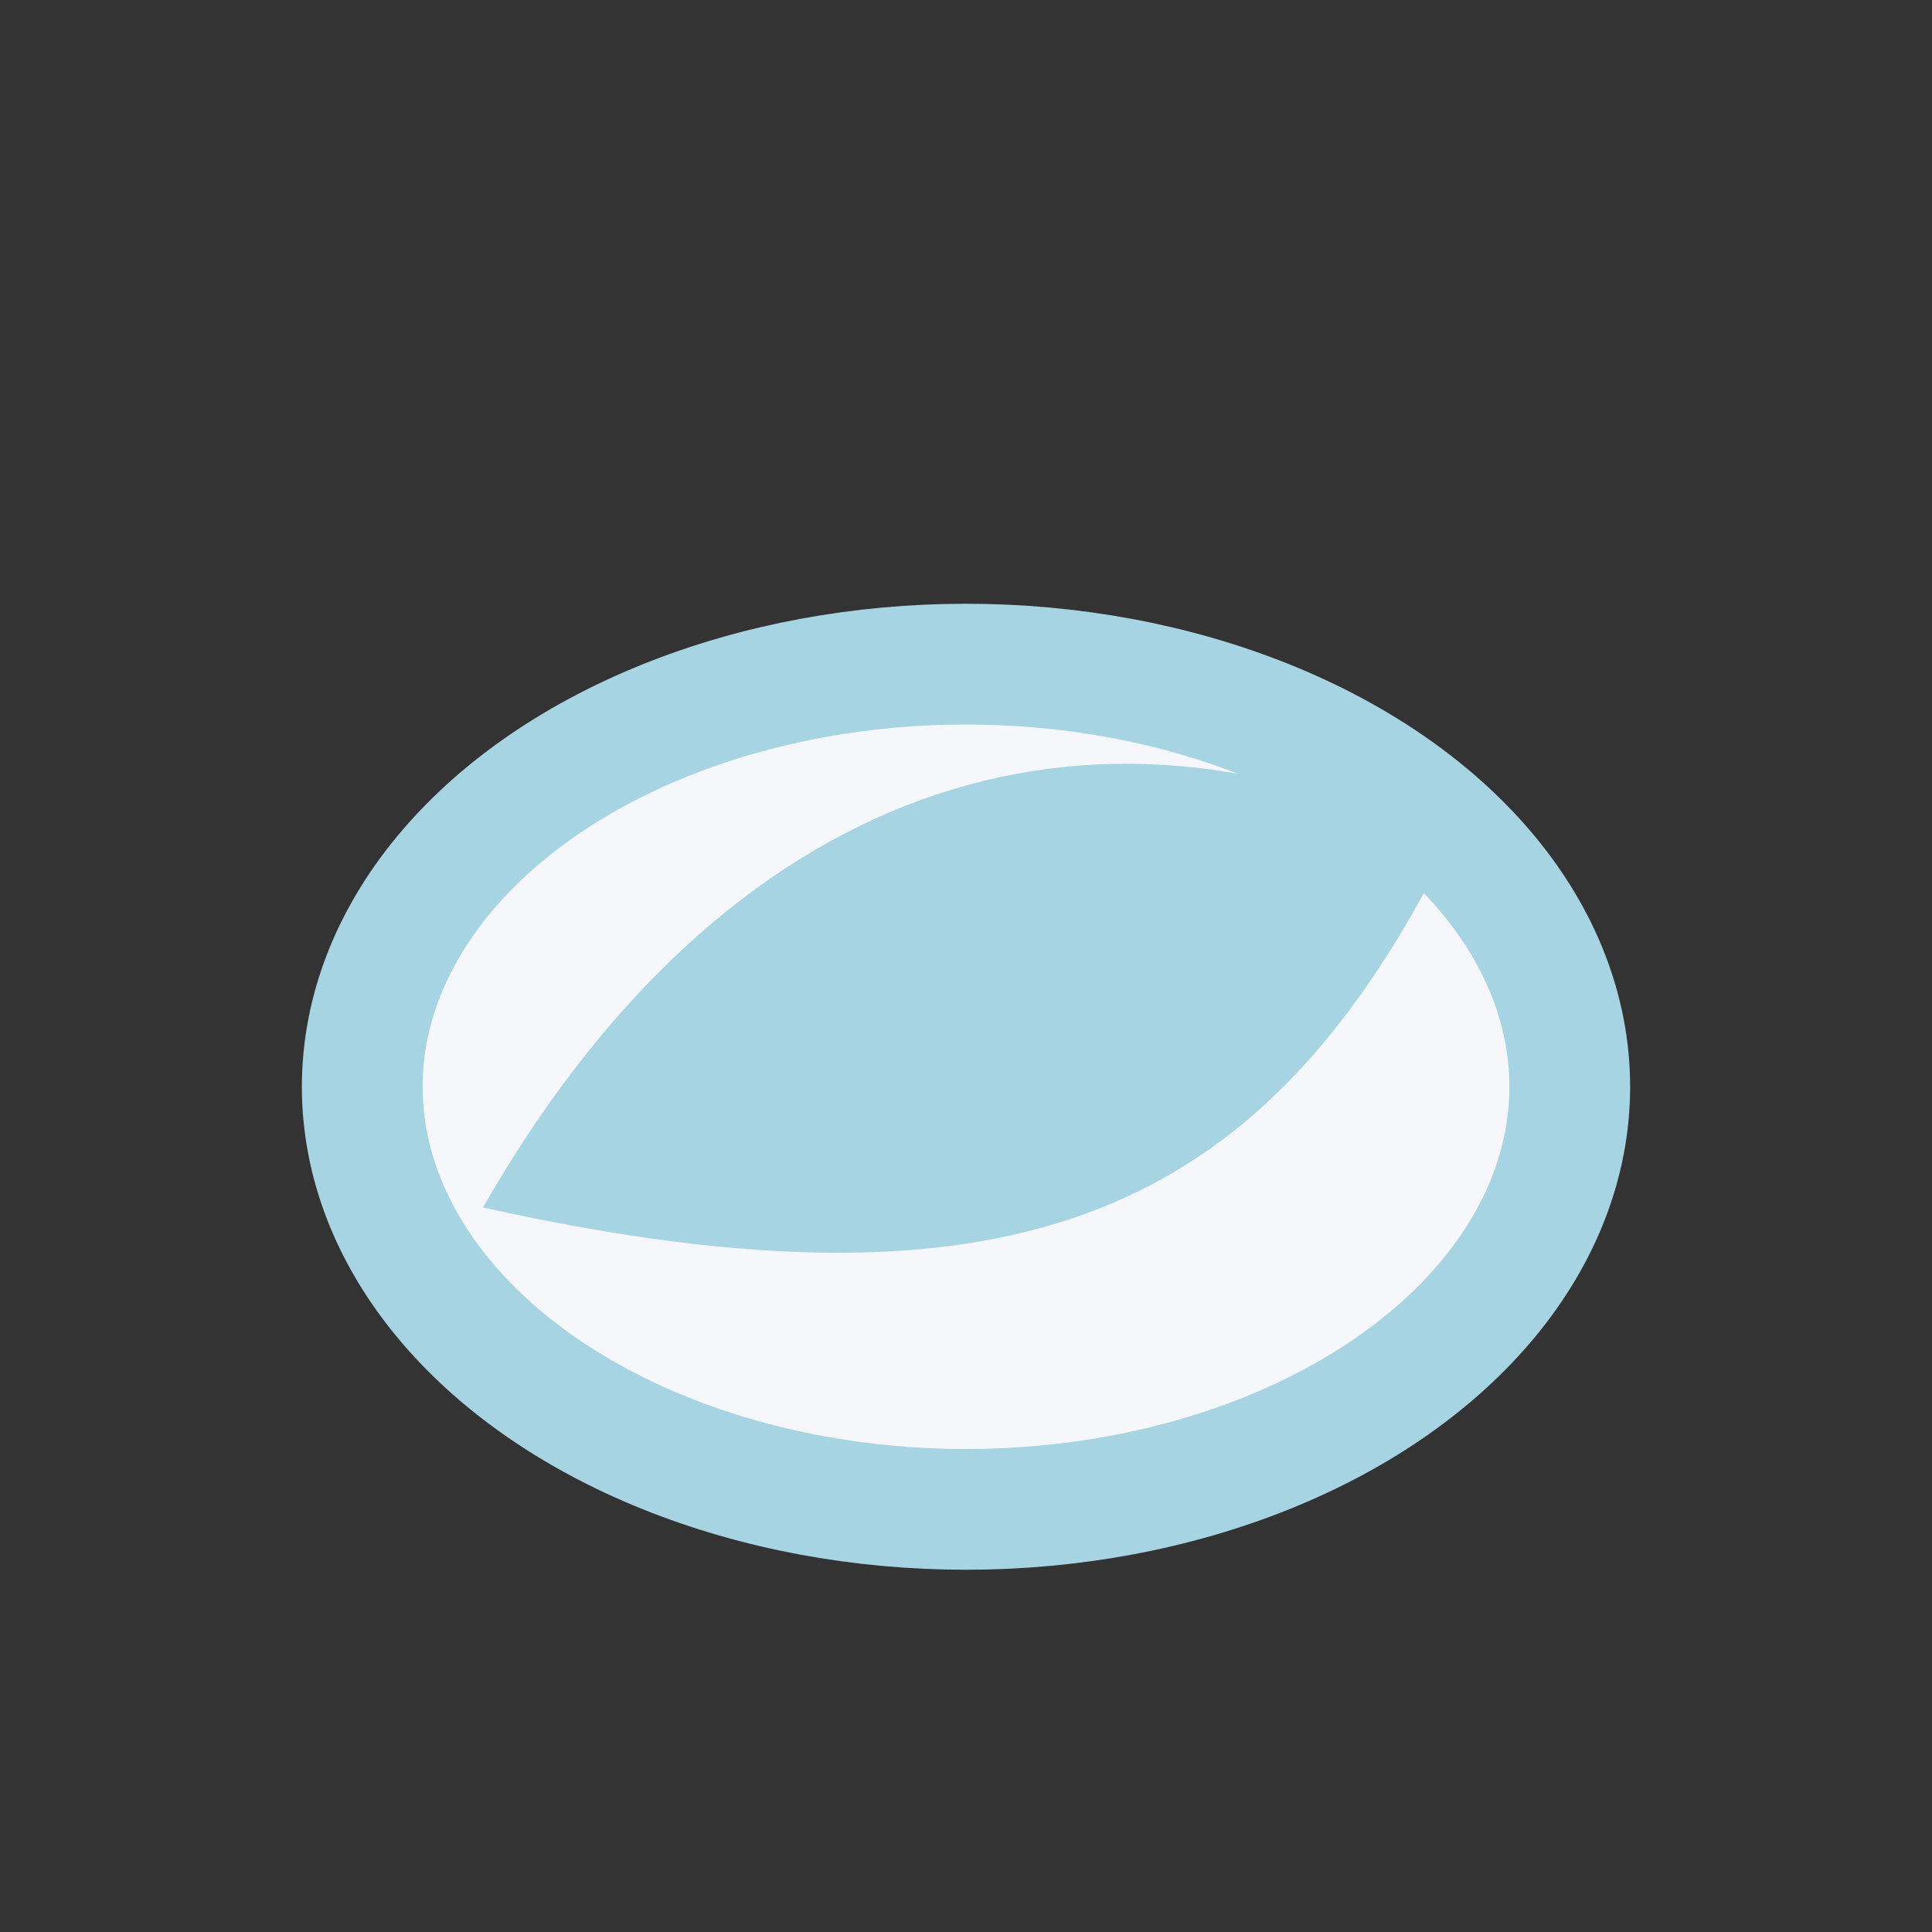 <?xml version="1.0" encoding="UTF-8"?>
<svg xmlns="http://www.w3.org/2000/svg" width="32" height="32" viewBox="0 0 32 32"><rect x="0" y="0" width="32" height="32" fill="#333333" stroke="none"/><ellipse cx="16" cy="18" rx="10" ry="7" fill="#F5F7FA" stroke="#A7D4E3" stroke-width="2"/><path d="M8 20c4-7 10-9 16-6-3 6-7 8-16 6z" fill="#A7D4E3"/></svg>
